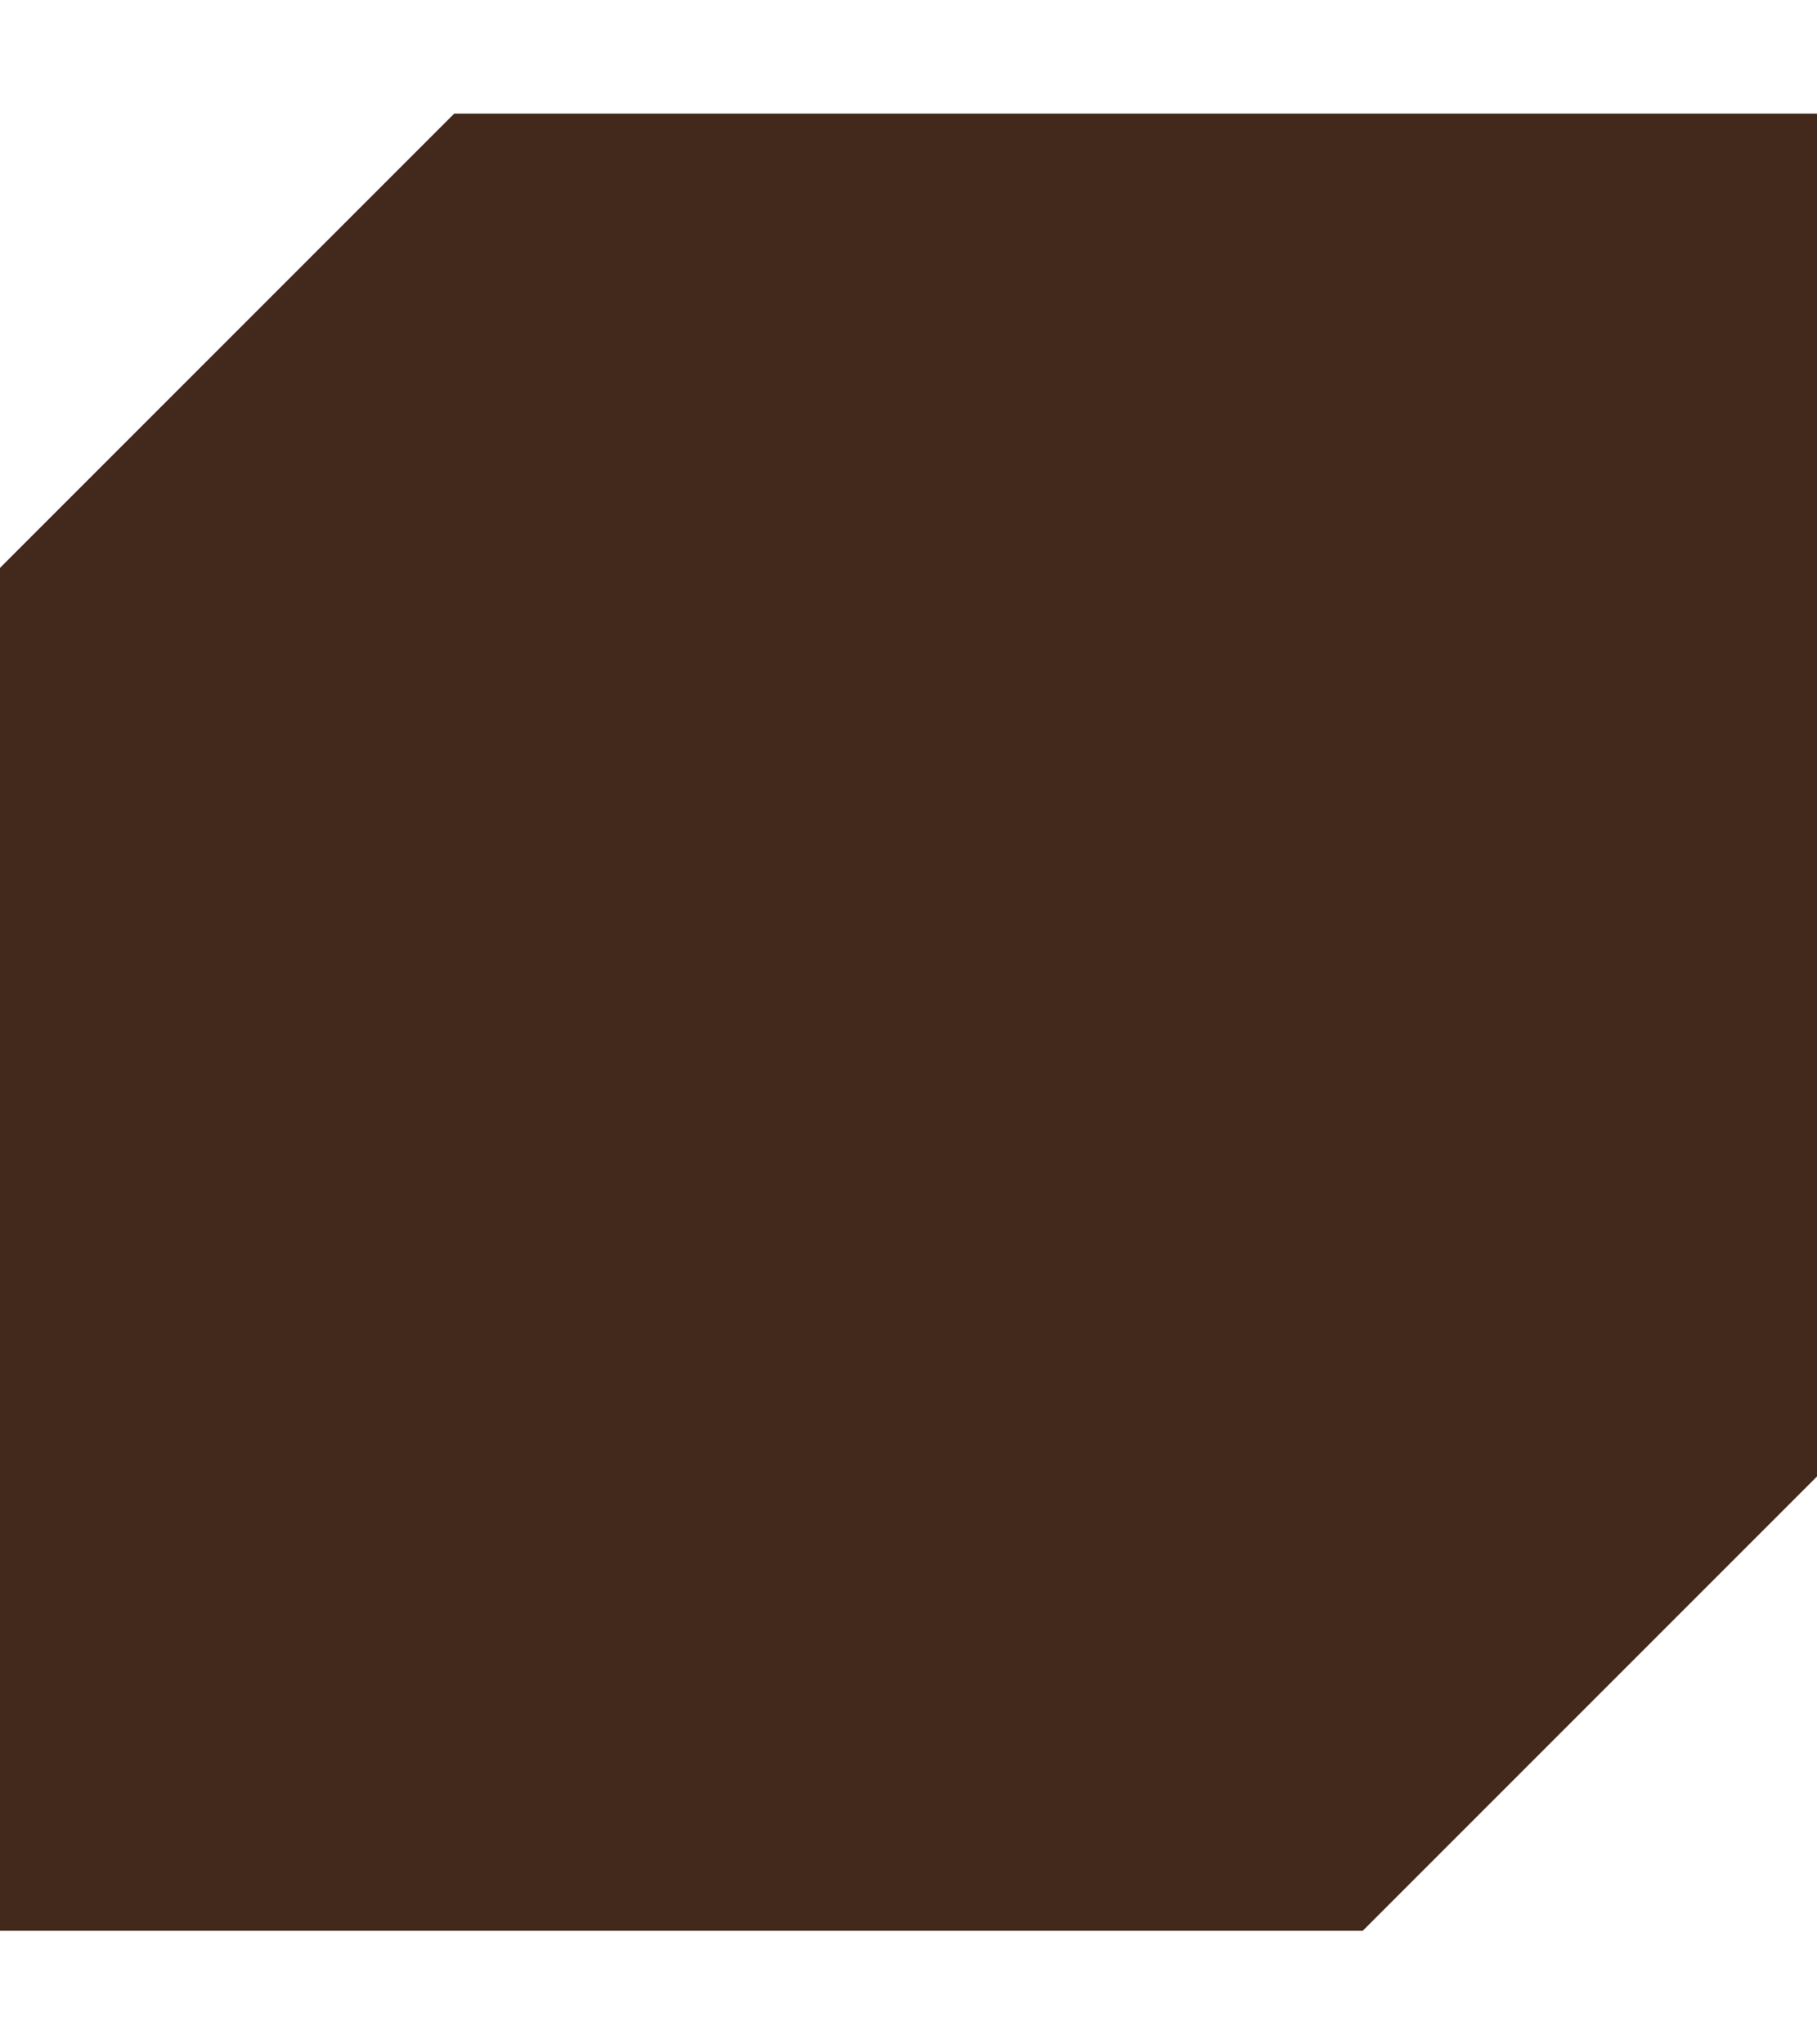 <svg width="8" height="9" viewBox="0 0 8 9" fill="none" xmlns="http://www.w3.org/2000/svg">
<g clip-path="url(#clip0_2382_3135)">
<path d="M8 0.5H2L0 2.5V8.5H6L8 6.5V0.5Z" fill="#42291C"/>
</g>
<defs>
<clipPath id="clip0_2382_3135">
<rect width="8" height="9" fill="white"/>
</clipPath>
</defs>
</svg>
